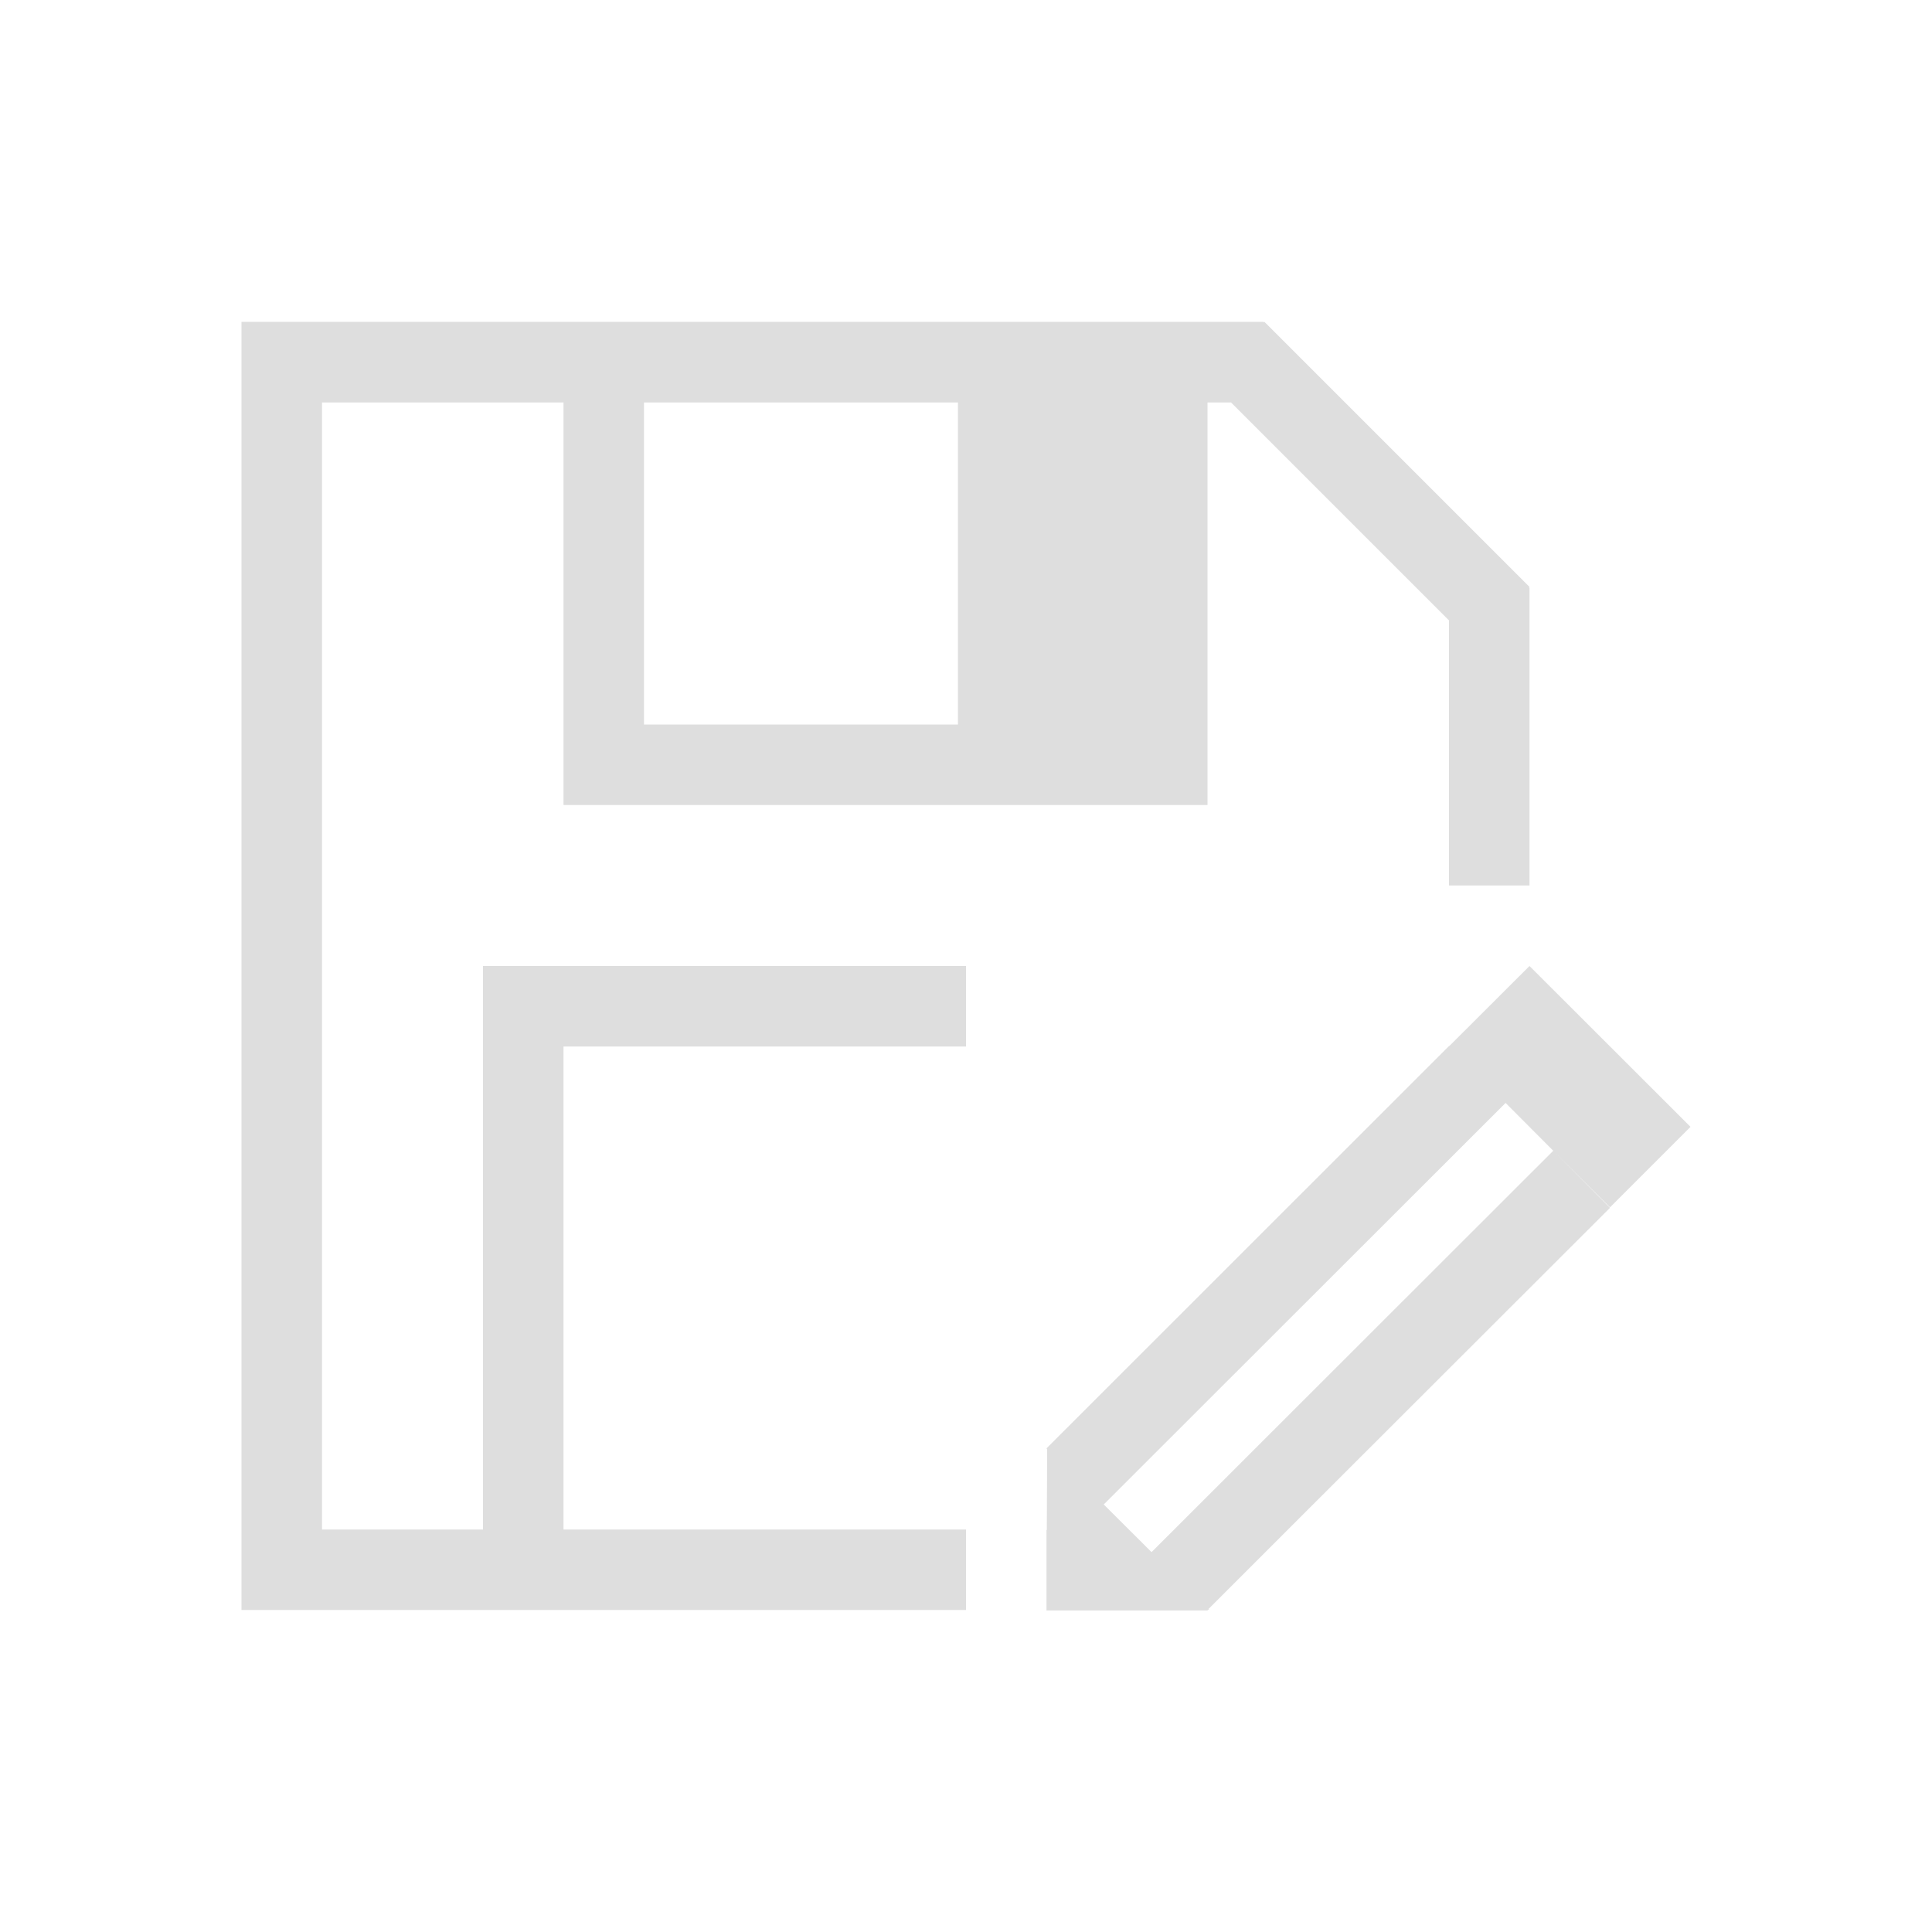 <svg xmlns="http://www.w3.org/2000/svg" viewBox="0 0 24 24">
  <defs id="defs3051">
    <style type="text/css" id="current-color-scheme">
      .ColorScheme-Text {
        color:#dedede;
      }
      </style>
  </defs>
 <path 
    style="fill:currentColor;fill-opacity:1;stroke:none" 
    d="M 2 2.998 L 2 3 L 2 4 L 2 19 L 3 19 L 11 19 L 11 18 L 6 18 L 6 12 L 11 12 L 11 11 L 6 11 L 5 11 L 5 18 L 3 18 L 3 4 L 6 4 L 6 8 L 6 9 L 14 9 L 14 8 L 14 4 L 14.293 4 L 17 6.707 L 17 7 L 17 10 L 18 10 L 18 7 L 18 6.301 L 17.992 6.301 L 18 6.291 L 14.707 2.998 L 14.699 3.008 L 14.699 2.998 L 14 2.998 L 2 2.998 z M 7 4 L 10.9 4 L 10.9 8 L 7 8 L 7 4 z M 18 11 L 17.004 11.994 L 17 11.994 L 12 16.992 L 12.008 17.002 L 12.004 18.006 L 12 18.006 L 12 18.996 L 12 19.006 L 14 19.006 L 14.006 18.996 L 14.01 18.996 L 14.02 18.996 L 14.014 18.986 L 15 18 L 19 14.004 L 18.295 13.295 L 13.305 18.281 L 12.711 17.689 L 17.703 12.701 L 18.295 13.295 L 19 13.998 L 20 12.998 L 18 11 z "
    class="ColorScheme-Text"
     transform="translate(1,1)"
    />  
</svg>

